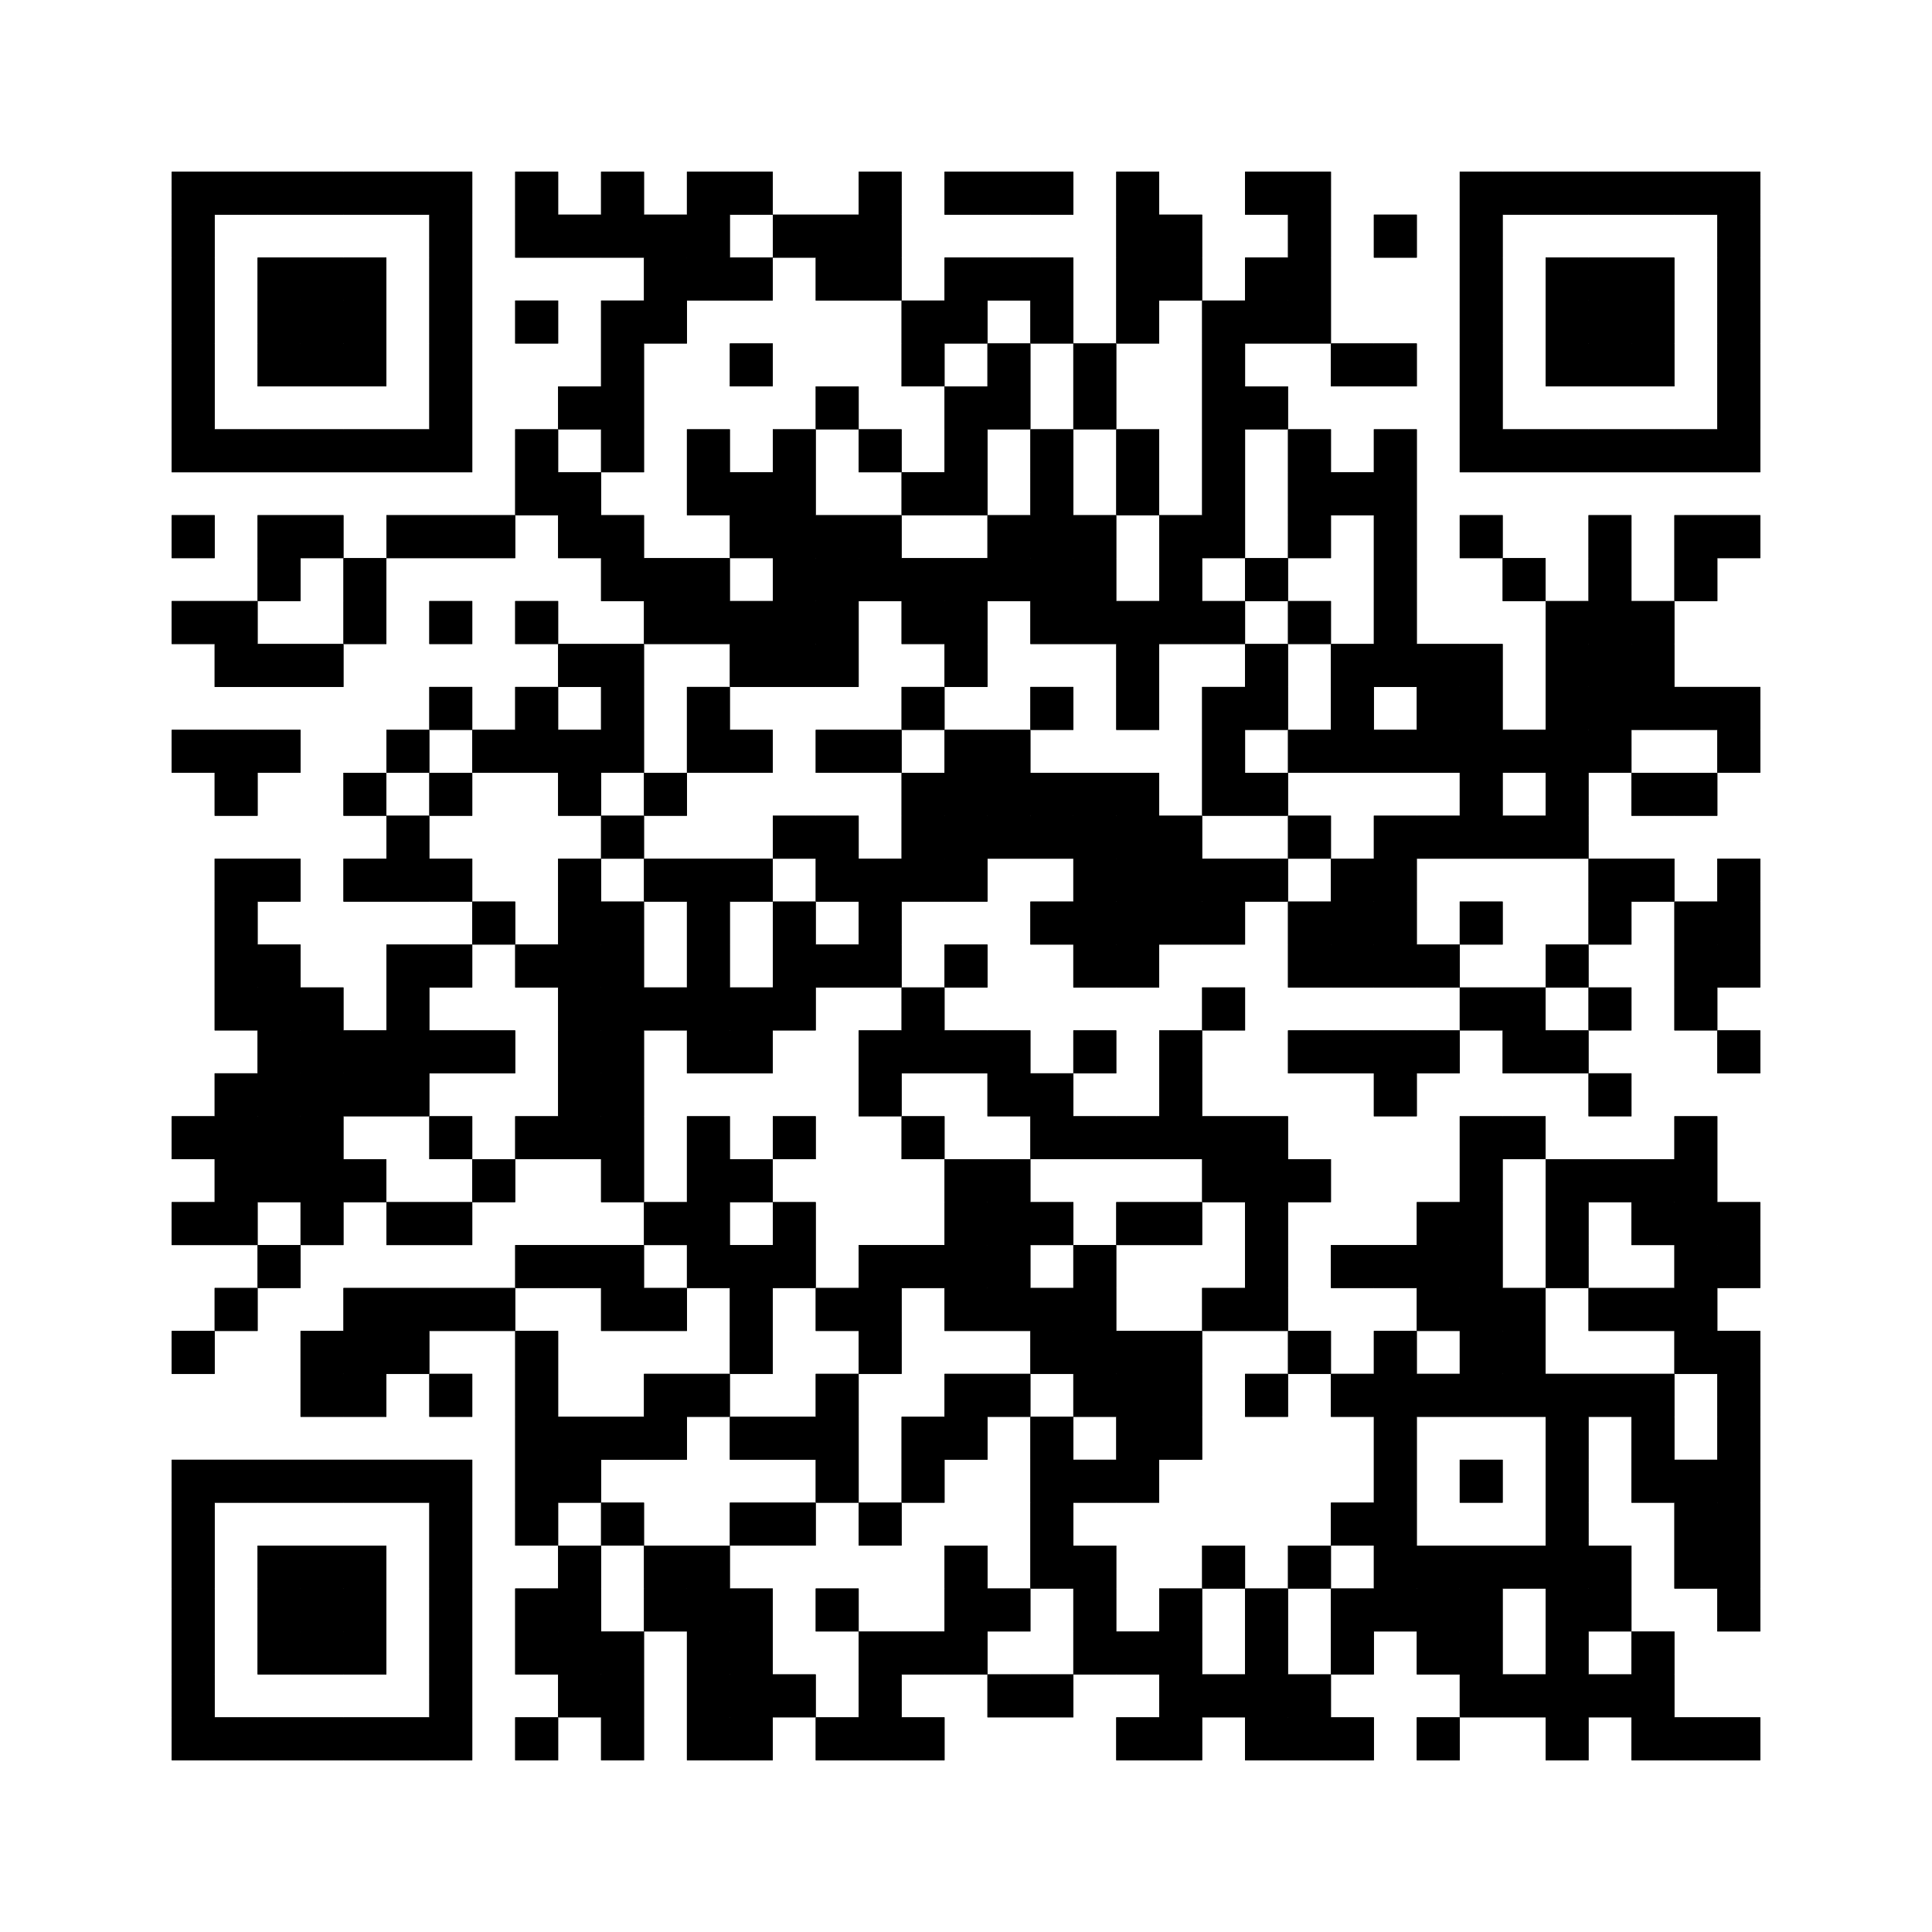 <?xml version="1.0"?>
<!-- Generated by SVGo -->
<svg width="100%" height="100%"
     viewBox="0 0 450 450"
     xmlns="http://www.w3.org/2000/svg"
     xmlns:xlink="http://www.w3.org/1999/xlink">
<rect x="0" y="0" width="450" height="450" fill="white" />
<rect x="40" y="40" width="70" height="10" fill="#000" />
<rect x="120" y="40" width="10" height="10" fill="#000" />
<rect x="140" y="40" width="10" height="10" fill="#000" />
<rect x="160" y="40" width="20" height="10" fill="#000" />
<rect x="200" y="40" width="10" height="10" fill="#000" />
<rect x="220" y="40" width="30" height="10" fill="#000" />
<rect x="260" y="40" width="10" height="10" fill="#000" />
<rect x="290" y="40" width="20" height="10" fill="#000" />
<rect x="340" y="40" width="70" height="10" fill="#000" />
<rect x="40" y="50" width="10" height="10" fill="#000" />
<rect x="100" y="50" width="10" height="10" fill="#000" />
<rect x="120" y="50" width="50" height="10" fill="#000" />
<rect x="180" y="50" width="30" height="10" fill="#000" />
<rect x="260" y="50" width="20" height="10" fill="#000" />
<rect x="300" y="50" width="10" height="10" fill="#000" />
<rect x="320" y="50" width="10" height="10" fill="#000" />
<rect x="340" y="50" width="10" height="10" fill="#000" />
<rect x="400" y="50" width="10" height="10" fill="#000" />
<rect x="40" y="60" width="10" height="10" fill="#000" />
<rect x="60" y="60" width="30" height="10" fill="#000" />
<rect x="100" y="60" width="10" height="10" fill="#000" />
<rect x="150" y="60" width="30" height="10" fill="#000" />
<rect x="190" y="60" width="20" height="10" fill="#000" />
<rect x="220" y="60" width="30" height="10" fill="#000" />
<rect x="260" y="60" width="20" height="10" fill="#000" />
<rect x="290" y="60" width="20" height="10" fill="#000" />
<rect x="340" y="60" width="10" height="10" fill="#000" />
<rect x="360" y="60" width="30" height="10" fill="#000" />
<rect x="400" y="60" width="10" height="10" fill="#000" />
<rect x="40" y="70" width="10" height="10" fill="#000" />
<rect x="60" y="70" width="30" height="10" fill="#000" />
<rect x="100" y="70" width="10" height="10" fill="#000" />
<rect x="120" y="70" width="10" height="10" fill="#000" />
<rect x="140" y="70" width="20" height="10" fill="#000" />
<rect x="210" y="70" width="20" height="10" fill="#000" />
<rect x="240" y="70" width="10" height="10" fill="#000" />
<rect x="260" y="70" width="10" height="10" fill="#000" />
<rect x="280" y="70" width="30" height="10" fill="#000" />
<rect x="340" y="70" width="10" height="10" fill="#000" />
<rect x="360" y="70" width="30" height="10" fill="#000" />
<rect x="400" y="70" width="10" height="10" fill="#000" />
<rect x="40" y="80" width="10" height="10" fill="#000" />
<rect x="60" y="80" width="30" height="10" fill="#000" />
<rect x="100" y="80" width="10" height="10" fill="#000" />
<rect x="140" y="80" width="10" height="10" fill="#000" />
<rect x="170" y="80" width="10" height="10" fill="#000" />
<rect x="210" y="80" width="10" height="10" fill="#000" />
<rect x="230" y="80" width="10" height="10" fill="#000" />
<rect x="250" y="80" width="10" height="10" fill="#000" />
<rect x="280" y="80" width="10" height="10" fill="#000" />
<rect x="310" y="80" width="20" height="10" fill="#000" />
<rect x="340" y="80" width="10" height="10" fill="#000" />
<rect x="360" y="80" width="30" height="10" fill="#000" />
<rect x="400" y="80" width="10" height="10" fill="#000" />
<rect x="40" y="90" width="10" height="10" fill="#000" />
<rect x="100" y="90" width="10" height="10" fill="#000" />
<rect x="130" y="90" width="20" height="10" fill="#000" />
<rect x="190" y="90" width="10" height="10" fill="#000" />
<rect x="220" y="90" width="20" height="10" fill="#000" />
<rect x="250" y="90" width="10" height="10" fill="#000" />
<rect x="280" y="90" width="20" height="10" fill="#000" />
<rect x="340" y="90" width="10" height="10" fill="#000" />
<rect x="400" y="90" width="10" height="10" fill="#000" />
<rect x="40" y="100" width="70" height="10" fill="#000" />
<rect x="120" y="100" width="10" height="10" fill="#000" />
<rect x="140" y="100" width="10" height="10" fill="#000" />
<rect x="160" y="100" width="10" height="10" fill="#000" />
<rect x="180" y="100" width="10" height="10" fill="#000" />
<rect x="200" y="100" width="10" height="10" fill="#000" />
<rect x="220" y="100" width="10" height="10" fill="#000" />
<rect x="240" y="100" width="10" height="10" fill="#000" />
<rect x="260" y="100" width="10" height="10" fill="#000" />
<rect x="280" y="100" width="10" height="10" fill="#000" />
<rect x="300" y="100" width="10" height="10" fill="#000" />
<rect x="320" y="100" width="10" height="10" fill="#000" />
<rect x="340" y="100" width="70" height="10" fill="#000" />
<rect x="120" y="110" width="20" height="10" fill="#000" />
<rect x="160" y="110" width="30" height="10" fill="#000" />
<rect x="210" y="110" width="20" height="10" fill="#000" />
<rect x="240" y="110" width="10" height="10" fill="#000" />
<rect x="260" y="110" width="10" height="10" fill="#000" />
<rect x="280" y="110" width="10" height="10" fill="#000" />
<rect x="300" y="110" width="30" height="10" fill="#000" />
<rect x="40" y="120" width="10" height="10" fill="#000" />
<rect x="60" y="120" width="20" height="10" fill="#000" />
<rect x="90" y="120" width="30" height="10" fill="#000" />
<rect x="130" y="120" width="20" height="10" fill="#000" />
<rect x="170" y="120" width="40" height="10" fill="#000" />
<rect x="230" y="120" width="30" height="10" fill="#000" />
<rect x="270" y="120" width="20" height="10" fill="#000" />
<rect x="300" y="120" width="10" height="10" fill="#000" />
<rect x="320" y="120" width="10" height="10" fill="#000" />
<rect x="340" y="120" width="10" height="10" fill="#000" />
<rect x="370" y="120" width="10" height="10" fill="#000" />
<rect x="390" y="120" width="20" height="10" fill="#000" />
<rect x="60" y="130" width="10" height="10" fill="#000" />
<rect x="80" y="130" width="10" height="10" fill="#000" />
<rect x="140" y="130" width="30" height="10" fill="#000" />
<rect x="180" y="130" width="80" height="10" fill="#000" />
<rect x="270" y="130" width="10" height="10" fill="#000" />
<rect x="290" y="130" width="10" height="10" fill="#000" />
<rect x="320" y="130" width="10" height="10" fill="#000" />
<rect x="350" y="130" width="10" height="10" fill="#000" />
<rect x="370" y="130" width="10" height="10" fill="#000" />
<rect x="390" y="130" width="10" height="10" fill="#000" />
<rect x="40" y="140" width="20" height="10" fill="#000" />
<rect x="80" y="140" width="10" height="10" fill="#000" />
<rect x="100" y="140" width="10" height="10" fill="#000" />
<rect x="120" y="140" width="10" height="10" fill="#000" />
<rect x="150" y="140" width="50" height="10" fill="#000" />
<rect x="210" y="140" width="20" height="10" fill="#000" />
<rect x="240" y="140" width="50" height="10" fill="#000" />
<rect x="300" y="140" width="10" height="10" fill="#000" />
<rect x="320" y="140" width="10" height="10" fill="#000" />
<rect x="360" y="140" width="30" height="10" fill="#000" />
<rect x="50" y="150" width="30" height="10" fill="#000" />
<rect x="130" y="150" width="20" height="10" fill="#000" />
<rect x="170" y="150" width="30" height="10" fill="#000" />
<rect x="220" y="150" width="10" height="10" fill="#000" />
<rect x="260" y="150" width="10" height="10" fill="#000" />
<rect x="290" y="150" width="10" height="10" fill="#000" />
<rect x="310" y="150" width="40" height="10" fill="#000" />
<rect x="360" y="150" width="30" height="10" fill="#000" />
<rect x="100" y="160" width="10" height="10" fill="#000" />
<rect x="120" y="160" width="10" height="10" fill="#000" />
<rect x="140" y="160" width="10" height="10" fill="#000" />
<rect x="160" y="160" width="10" height="10" fill="#000" />
<rect x="210" y="160" width="10" height="10" fill="#000" />
<rect x="240" y="160" width="10" height="10" fill="#000" />
<rect x="260" y="160" width="10" height="10" fill="#000" />
<rect x="280" y="160" width="20" height="10" fill="#000" />
<rect x="310" y="160" width="10" height="10" fill="#000" />
<rect x="330" y="160" width="20" height="10" fill="#000" />
<rect x="360" y="160" width="50" height="10" fill="#000" />
<rect x="40" y="170" width="30" height="10" fill="#000" />
<rect x="90" y="170" width="10" height="10" fill="#000" />
<rect x="110" y="170" width="40" height="10" fill="#000" />
<rect x="160" y="170" width="20" height="10" fill="#000" />
<rect x="190" y="170" width="20" height="10" fill="#000" />
<rect x="220" y="170" width="20" height="10" fill="#000" />
<rect x="280" y="170" width="10" height="10" fill="#000" />
<rect x="300" y="170" width="80" height="10" fill="#000" />
<rect x="400" y="170" width="10" height="10" fill="#000" />
<rect x="50" y="180" width="10" height="10" fill="#000" />
<rect x="80" y="180" width="10" height="10" fill="#000" />
<rect x="100" y="180" width="10" height="10" fill="#000" />
<rect x="130" y="180" width="10" height="10" fill="#000" />
<rect x="150" y="180" width="10" height="10" fill="#000" />
<rect x="210" y="180" width="60" height="10" fill="#000" />
<rect x="280" y="180" width="20" height="10" fill="#000" />
<rect x="340" y="180" width="10" height="10" fill="#000" />
<rect x="360" y="180" width="10" height="10" fill="#000" />
<rect x="380" y="180" width="20" height="10" fill="#000" />
<rect x="90" y="190" width="10" height="10" fill="#000" />
<rect x="140" y="190" width="10" height="10" fill="#000" />
<rect x="180" y="190" width="20" height="10" fill="#000" />
<rect x="210" y="190" width="70" height="10" fill="#000" />
<rect x="300" y="190" width="10" height="10" fill="#000" />
<rect x="320" y="190" width="50" height="10" fill="#000" />
<rect x="50" y="200" width="20" height="10" fill="#000" />
<rect x="80" y="200" width="30" height="10" fill="#000" />
<rect x="130" y="200" width="10" height="10" fill="#000" />
<rect x="150" y="200" width="30" height="10" fill="#000" />
<rect x="190" y="200" width="40" height="10" fill="#000" />
<rect x="250" y="200" width="50" height="10" fill="#000" />
<rect x="310" y="200" width="20" height="10" fill="#000" />
<rect x="370" y="200" width="20" height="10" fill="#000" />
<rect x="400" y="200" width="10" height="10" fill="#000" />
<rect x="50" y="210" width="10" height="10" fill="#000" />
<rect x="110" y="210" width="10" height="10" fill="#000" />
<rect x="130" y="210" width="20" height="10" fill="#000" />
<rect x="160" y="210" width="10" height="10" fill="#000" />
<rect x="180" y="210" width="10" height="10" fill="#000" />
<rect x="200" y="210" width="10" height="10" fill="#000" />
<rect x="240" y="210" width="50" height="10" fill="#000" />
<rect x="300" y="210" width="30" height="10" fill="#000" />
<rect x="340" y="210" width="10" height="10" fill="#000" />
<rect x="370" y="210" width="10" height="10" fill="#000" />
<rect x="390" y="210" width="20" height="10" fill="#000" />
<rect x="50" y="220" width="20" height="10" fill="#000" />
<rect x="90" y="220" width="20" height="10" fill="#000" />
<rect x="120" y="220" width="30" height="10" fill="#000" />
<rect x="160" y="220" width="10" height="10" fill="#000" />
<rect x="180" y="220" width="30" height="10" fill="#000" />
<rect x="220" y="220" width="10" height="10" fill="#000" />
<rect x="250" y="220" width="20" height="10" fill="#000" />
<rect x="300" y="220" width="40" height="10" fill="#000" />
<rect x="360" y="220" width="10" height="10" fill="#000" />
<rect x="390" y="220" width="20" height="10" fill="#000" />
<rect x="50" y="230" width="30" height="10" fill="#000" />
<rect x="90" y="230" width="10" height="10" fill="#000" />
<rect x="130" y="230" width="60" height="10" fill="#000" />
<rect x="210" y="230" width="10" height="10" fill="#000" />
<rect x="280" y="230" width="10" height="10" fill="#000" />
<rect x="340" y="230" width="20" height="10" fill="#000" />
<rect x="370" y="230" width="10" height="10" fill="#000" />
<rect x="390" y="230" width="10" height="10" fill="#000" />
<rect x="60" y="240" width="60" height="10" fill="#000" />
<rect x="130" y="240" width="20" height="10" fill="#000" />
<rect x="160" y="240" width="20" height="10" fill="#000" />
<rect x="200" y="240" width="40" height="10" fill="#000" />
<rect x="250" y="240" width="10" height="10" fill="#000" />
<rect x="270" y="240" width="10" height="10" fill="#000" />
<rect x="300" y="240" width="40" height="10" fill="#000" />
<rect x="350" y="240" width="20" height="10" fill="#000" />
<rect x="400" y="240" width="10" height="10" fill="#000" />
<rect x="50" y="250" width="50" height="10" fill="#000" />
<rect x="130" y="250" width="20" height="10" fill="#000" />
<rect x="200" y="250" width="10" height="10" fill="#000" />
<rect x="230" y="250" width="20" height="10" fill="#000" />
<rect x="270" y="250" width="10" height="10" fill="#000" />
<rect x="320" y="250" width="10" height="10" fill="#000" />
<rect x="370" y="250" width="10" height="10" fill="#000" />
<rect x="40" y="260" width="40" height="10" fill="#000" />
<rect x="100" y="260" width="10" height="10" fill="#000" />
<rect x="120" y="260" width="30" height="10" fill="#000" />
<rect x="160" y="260" width="10" height="10" fill="#000" />
<rect x="180" y="260" width="10" height="10" fill="#000" />
<rect x="210" y="260" width="10" height="10" fill="#000" />
<rect x="240" y="260" width="60" height="10" fill="#000" />
<rect x="340" y="260" width="20" height="10" fill="#000" />
<rect x="390" y="260" width="10" height="10" fill="#000" />
<rect x="50" y="270" width="40" height="10" fill="#000" />
<rect x="110" y="270" width="10" height="10" fill="#000" />
<rect x="140" y="270" width="10" height="10" fill="#000" />
<rect x="160" y="270" width="20" height="10" fill="#000" />
<rect x="220" y="270" width="20" height="10" fill="#000" />
<rect x="280" y="270" width="30" height="10" fill="#000" />
<rect x="340" y="270" width="10" height="10" fill="#000" />
<rect x="360" y="270" width="40" height="10" fill="#000" />
<rect x="40" y="280" width="20" height="10" fill="#000" />
<rect x="70" y="280" width="10" height="10" fill="#000" />
<rect x="90" y="280" width="20" height="10" fill="#000" />
<rect x="150" y="280" width="20" height="10" fill="#000" />
<rect x="180" y="280" width="10" height="10" fill="#000" />
<rect x="220" y="280" width="30" height="10" fill="#000" />
<rect x="260" y="280" width="20" height="10" fill="#000" />
<rect x="290" y="280" width="10" height="10" fill="#000" />
<rect x="330" y="280" width="20" height="10" fill="#000" />
<rect x="360" y="280" width="10" height="10" fill="#000" />
<rect x="380" y="280" width="30" height="10" fill="#000" />
<rect x="60" y="290" width="10" height="10" fill="#000" />
<rect x="120" y="290" width="30" height="10" fill="#000" />
<rect x="160" y="290" width="30" height="10" fill="#000" />
<rect x="200" y="290" width="40" height="10" fill="#000" />
<rect x="250" y="290" width="10" height="10" fill="#000" />
<rect x="290" y="290" width="10" height="10" fill="#000" />
<rect x="310" y="290" width="40" height="10" fill="#000" />
<rect x="360" y="290" width="10" height="10" fill="#000" />
<rect x="390" y="290" width="20" height="10" fill="#000" />
<rect x="50" y="300" width="10" height="10" fill="#000" />
<rect x="80" y="300" width="40" height="10" fill="#000" />
<rect x="140" y="300" width="20" height="10" fill="#000" />
<rect x="170" y="300" width="10" height="10" fill="#000" />
<rect x="190" y="300" width="20" height="10" fill="#000" />
<rect x="220" y="300" width="40" height="10" fill="#000" />
<rect x="280" y="300" width="20" height="10" fill="#000" />
<rect x="330" y="300" width="30" height="10" fill="#000" />
<rect x="370" y="300" width="30" height="10" fill="#000" />
<rect x="40" y="310" width="10" height="10" fill="#000" />
<rect x="70" y="310" width="30" height="10" fill="#000" />
<rect x="120" y="310" width="10" height="10" fill="#000" />
<rect x="170" y="310" width="10" height="10" fill="#000" />
<rect x="200" y="310" width="10" height="10" fill="#000" />
<rect x="240" y="310" width="40" height="10" fill="#000" />
<rect x="300" y="310" width="10" height="10" fill="#000" />
<rect x="320" y="310" width="10" height="10" fill="#000" />
<rect x="340" y="310" width="20" height="10" fill="#000" />
<rect x="390" y="310" width="20" height="10" fill="#000" />
<rect x="70" y="320" width="20" height="10" fill="#000" />
<rect x="100" y="320" width="10" height="10" fill="#000" />
<rect x="120" y="320" width="10" height="10" fill="#000" />
<rect x="150" y="320" width="20" height="10" fill="#000" />
<rect x="190" y="320" width="10" height="10" fill="#000" />
<rect x="220" y="320" width="20" height="10" fill="#000" />
<rect x="250" y="320" width="30" height="10" fill="#000" />
<rect x="290" y="320" width="10" height="10" fill="#000" />
<rect x="310" y="320" width="80" height="10" fill="#000" />
<rect x="400" y="320" width="10" height="10" fill="#000" />
<rect x="120" y="330" width="40" height="10" fill="#000" />
<rect x="170" y="330" width="30" height="10" fill="#000" />
<rect x="210" y="330" width="20" height="10" fill="#000" />
<rect x="240" y="330" width="10" height="10" fill="#000" />
<rect x="260" y="330" width="20" height="10" fill="#000" />
<rect x="320" y="330" width="10" height="10" fill="#000" />
<rect x="360" y="330" width="10" height="10" fill="#000" />
<rect x="380" y="330" width="10" height="10" fill="#000" />
<rect x="400" y="330" width="10" height="10" fill="#000" />
<rect x="40" y="340" width="70" height="10" fill="#000" />
<rect x="120" y="340" width="20" height="10" fill="#000" />
<rect x="190" y="340" width="10" height="10" fill="#000" />
<rect x="210" y="340" width="10" height="10" fill="#000" />
<rect x="240" y="340" width="30" height="10" fill="#000" />
<rect x="320" y="340" width="10" height="10" fill="#000" />
<rect x="340" y="340" width="10" height="10" fill="#000" />
<rect x="360" y="340" width="10" height="10" fill="#000" />
<rect x="380" y="340" width="30" height="10" fill="#000" />
<rect x="40" y="350" width="10" height="10" fill="#000" />
<rect x="100" y="350" width="10" height="10" fill="#000" />
<rect x="120" y="350" width="10" height="10" fill="#000" />
<rect x="140" y="350" width="10" height="10" fill="#000" />
<rect x="170" y="350" width="20" height="10" fill="#000" />
<rect x="200" y="350" width="10" height="10" fill="#000" />
<rect x="240" y="350" width="10" height="10" fill="#000" />
<rect x="310" y="350" width="20" height="10" fill="#000" />
<rect x="360" y="350" width="10" height="10" fill="#000" />
<rect x="390" y="350" width="20" height="10" fill="#000" />
<rect x="40" y="360" width="10" height="10" fill="#000" />
<rect x="60" y="360" width="30" height="10" fill="#000" />
<rect x="100" y="360" width="10" height="10" fill="#000" />
<rect x="130" y="360" width="10" height="10" fill="#000" />
<rect x="150" y="360" width="20" height="10" fill="#000" />
<rect x="220" y="360" width="10" height="10" fill="#000" />
<rect x="240" y="360" width="20" height="10" fill="#000" />
<rect x="280" y="360" width="10" height="10" fill="#000" />
<rect x="300" y="360" width="10" height="10" fill="#000" />
<rect x="320" y="360" width="60" height="10" fill="#000" />
<rect x="390" y="360" width="20" height="10" fill="#000" />
<rect x="40" y="370" width="10" height="10" fill="#000" />
<rect x="60" y="370" width="30" height="10" fill="#000" />
<rect x="100" y="370" width="10" height="10" fill="#000" />
<rect x="120" y="370" width="20" height="10" fill="#000" />
<rect x="150" y="370" width="30" height="10" fill="#000" />
<rect x="190" y="370" width="10" height="10" fill="#000" />
<rect x="220" y="370" width="20" height="10" fill="#000" />
<rect x="250" y="370" width="10" height="10" fill="#000" />
<rect x="270" y="370" width="10" height="10" fill="#000" />
<rect x="290" y="370" width="10" height="10" fill="#000" />
<rect x="310" y="370" width="40" height="10" fill="#000" />
<rect x="360" y="370" width="20" height="10" fill="#000" />
<rect x="400" y="370" width="10" height="10" fill="#000" />
<rect x="40" y="380" width="10" height="10" fill="#000" />
<rect x="60" y="380" width="30" height="10" fill="#000" />
<rect x="100" y="380" width="10" height="10" fill="#000" />
<rect x="120" y="380" width="30" height="10" fill="#000" />
<rect x="160" y="380" width="20" height="10" fill="#000" />
<rect x="200" y="380" width="30" height="10" fill="#000" />
<rect x="250" y="380" width="30" height="10" fill="#000" />
<rect x="290" y="380" width="10" height="10" fill="#000" />
<rect x="310" y="380" width="10" height="10" fill="#000" />
<rect x="330" y="380" width="20" height="10" fill="#000" />
<rect x="360" y="380" width="10" height="10" fill="#000" />
<rect x="380" y="380" width="10" height="10" fill="#000" />
<rect x="40" y="390" width="10" height="10" fill="#000" />
<rect x="100" y="390" width="10" height="10" fill="#000" />
<rect x="130" y="390" width="20" height="10" fill="#000" />
<rect x="160" y="390" width="30" height="10" fill="#000" />
<rect x="200" y="390" width="10" height="10" fill="#000" />
<rect x="230" y="390" width="20" height="10" fill="#000" />
<rect x="270" y="390" width="40" height="10" fill="#000" />
<rect x="340" y="390" width="50" height="10" fill="#000" />
<rect x="40" y="400" width="70" height="10" fill="#000" />
<rect x="120" y="400" width="10" height="10" fill="#000" />
<rect x="140" y="400" width="10" height="10" fill="#000" />
<rect x="160" y="400" width="20" height="10" fill="#000" />
<rect x="190" y="400" width="30" height="10" fill="#000" />
<rect x="260" y="400" width="20" height="10" fill="#000" />
<rect x="290" y="400" width="30" height="10" fill="#000" />
<rect x="330" y="400" width="10" height="10" fill="#000" />
<rect x="360" y="400" width="10" height="10" fill="#000" />
<rect x="380" y="400" width="30" height="10" fill="#000" />
<rect x="40" y="40" width="10" height="70" fill="#000" />
<rect x="40" y="120" width="10" height="10" fill="#000" />
<rect x="40" y="140" width="10" height="10" fill="#000" />
<rect x="40" y="170" width="10" height="10" fill="#000" />
<rect x="40" y="260" width="10" height="10" fill="#000" />
<rect x="40" y="280" width="10" height="10" fill="#000" />
<rect x="40" y="310" width="10" height="10" fill="#000" />
<rect x="40" y="340" width="10" height="70" fill="#000" />
<rect x="50" y="40" width="10" height="10" fill="#000" />
<rect x="50" y="100" width="10" height="10" fill="#000" />
<rect x="50" y="140" width="10" height="20" fill="#000" />
<rect x="50" y="170" width="10" height="20" fill="#000" />
<rect x="50" y="200" width="10" height="40" fill="#000" />
<rect x="50" y="250" width="10" height="40" fill="#000" />
<rect x="50" y="300" width="10" height="10" fill="#000" />
<rect x="50" y="340" width="10" height="10" fill="#000" />
<rect x="50" y="400" width="10" height="10" fill="#000" />
<rect x="60" y="40" width="10" height="10" fill="#000" />
<rect x="60" y="60" width="10" height="30" fill="#000" />
<rect x="60" y="100" width="10" height="10" fill="#000" />
<rect x="60" y="120" width="10" height="20" fill="#000" />
<rect x="60" y="150" width="10" height="10" fill="#000" />
<rect x="60" y="170" width="10" height="10" fill="#000" />
<rect x="60" y="200" width="10" height="10" fill="#000" />
<rect x="60" y="220" width="10" height="60" fill="#000" />
<rect x="60" y="290" width="10" height="10" fill="#000" />
<rect x="60" y="340" width="10" height="10" fill="#000" />
<rect x="60" y="360" width="10" height="30" fill="#000" />
<rect x="60" y="400" width="10" height="10" fill="#000" />
<rect x="70" y="40" width="10" height="10" fill="#000" />
<rect x="70" y="60" width="10" height="30" fill="#000" />
<rect x="70" y="100" width="10" height="10" fill="#000" />
<rect x="70" y="120" width="10" height="10" fill="#000" />
<rect x="70" y="150" width="10" height="10" fill="#000" />
<rect x="70" y="230" width="10" height="60" fill="#000" />
<rect x="70" y="310" width="10" height="20" fill="#000" />
<rect x="70" y="340" width="10" height="10" fill="#000" />
<rect x="70" y="360" width="10" height="30" fill="#000" />
<rect x="70" y="400" width="10" height="10" fill="#000" />
<rect x="80" y="40" width="10" height="10" fill="#000" />
<rect x="80" y="60" width="10" height="30" fill="#000" />
<rect x="80" y="100" width="10" height="10" fill="#000" />
<rect x="80" y="130" width="10" height="20" fill="#000" />
<rect x="80" y="180" width="10" height="10" fill="#000" />
<rect x="80" y="200" width="10" height="10" fill="#000" />
<rect x="80" y="240" width="10" height="20" fill="#000" />
<rect x="80" y="270" width="10" height="10" fill="#000" />
<rect x="80" y="300" width="10" height="30" fill="#000" />
<rect x="80" y="340" width="10" height="10" fill="#000" />
<rect x="80" y="360" width="10" height="30" fill="#000" />
<rect x="80" y="400" width="10" height="10" fill="#000" />
<rect x="90" y="40" width="10" height="10" fill="#000" />
<rect x="90" y="100" width="10" height="10" fill="#000" />
<rect x="90" y="120" width="10" height="10" fill="#000" />
<rect x="90" y="170" width="10" height="10" fill="#000" />
<rect x="90" y="190" width="10" height="20" fill="#000" />
<rect x="90" y="220" width="10" height="40" fill="#000" />
<rect x="90" y="280" width="10" height="10" fill="#000" />
<rect x="90" y="300" width="10" height="20" fill="#000" />
<rect x="90" y="340" width="10" height="10" fill="#000" />
<rect x="90" y="400" width="10" height="10" fill="#000" />
<rect x="100" y="40" width="10" height="70" fill="#000" />
<rect x="100" y="120" width="10" height="10" fill="#000" />
<rect x="100" y="140" width="10" height="10" fill="#000" />
<rect x="100" y="160" width="10" height="10" fill="#000" />
<rect x="100" y="180" width="10" height="10" fill="#000" />
<rect x="100" y="200" width="10" height="10" fill="#000" />
<rect x="100" y="220" width="10" height="10" fill="#000" />
<rect x="100" y="240" width="10" height="10" fill="#000" />
<rect x="100" y="260" width="10" height="10" fill="#000" />
<rect x="100" y="280" width="10" height="10" fill="#000" />
<rect x="100" y="300" width="10" height="10" fill="#000" />
<rect x="100" y="320" width="10" height="10" fill="#000" />
<rect x="100" y="340" width="10" height="70" fill="#000" />
<rect x="110" y="120" width="10" height="10" fill="#000" />
<rect x="110" y="170" width="10" height="10" fill="#000" />
<rect x="110" y="210" width="10" height="10" fill="#000" />
<rect x="110" y="240" width="10" height="10" fill="#000" />
<rect x="110" y="270" width="10" height="10" fill="#000" />
<rect x="110" y="300" width="10" height="10" fill="#000" />
<rect x="120" y="40" width="10" height="20" fill="#000" />
<rect x="120" y="70" width="10" height="10" fill="#000" />
<rect x="120" y="100" width="10" height="20" fill="#000" />
<rect x="120" y="140" width="10" height="10" fill="#000" />
<rect x="120" y="160" width="10" height="20" fill="#000" />
<rect x="120" y="220" width="10" height="10" fill="#000" />
<rect x="120" y="260" width="10" height="10" fill="#000" />
<rect x="120" y="290" width="10" height="10" fill="#000" />
<rect x="120" y="310" width="10" height="50" fill="#000" />
<rect x="120" y="370" width="10" height="20" fill="#000" />
<rect x="120" y="400" width="10" height="10" fill="#000" />
<rect x="130" y="50" width="10" height="10" fill="#000" />
<rect x="130" y="90" width="10" height="10" fill="#000" />
<rect x="130" y="110" width="10" height="20" fill="#000" />
<rect x="130" y="150" width="10" height="10" fill="#000" />
<rect x="130" y="170" width="10" height="20" fill="#000" />
<rect x="130" y="200" width="10" height="70" fill="#000" />
<rect x="130" y="290" width="10" height="10" fill="#000" />
<rect x="130" y="330" width="10" height="20" fill="#000" />
<rect x="130" y="360" width="10" height="40" fill="#000" />
<rect x="140" y="40" width="10" height="20" fill="#000" />
<rect x="140" y="70" width="10" height="40" fill="#000" />
<rect x="140" y="120" width="10" height="20" fill="#000" />
<rect x="140" y="150" width="10" height="30" fill="#000" />
<rect x="140" y="190" width="10" height="10" fill="#000" />
<rect x="140" y="210" width="10" height="70" fill="#000" />
<rect x="140" y="290" width="10" height="20" fill="#000" />
<rect x="140" y="330" width="10" height="10" fill="#000" />
<rect x="140" y="350" width="10" height="10" fill="#000" />
<rect x="140" y="380" width="10" height="30" fill="#000" />
<rect x="150" y="50" width="10" height="30" fill="#000" />
<rect x="150" y="130" width="10" height="20" fill="#000" />
<rect x="150" y="180" width="10" height="10" fill="#000" />
<rect x="150" y="200" width="10" height="10" fill="#000" />
<rect x="150" y="230" width="10" height="10" fill="#000" />
<rect x="150" y="280" width="10" height="10" fill="#000" />
<rect x="150" y="300" width="10" height="10" fill="#000" />
<rect x="150" y="320" width="10" height="20" fill="#000" />
<rect x="150" y="360" width="10" height="20" fill="#000" />
<rect x="160" y="40" width="10" height="30" fill="#000" />
<rect x="160" y="100" width="10" height="20" fill="#000" />
<rect x="160" y="130" width="10" height="20" fill="#000" />
<rect x="160" y="160" width="10" height="20" fill="#000" />
<rect x="160" y="200" width="10" height="50" fill="#000" />
<rect x="160" y="260" width="10" height="40" fill="#000" />
<rect x="160" y="320" width="10" height="10" fill="#000" />
<rect x="160" y="360" width="10" height="50" fill="#000" />
<rect x="170" y="40" width="10" height="10" fill="#000" />
<rect x="170" y="60" width="10" height="10" fill="#000" />
<rect x="170" y="80" width="10" height="10" fill="#000" />
<rect x="170" y="110" width="10" height="20" fill="#000" />
<rect x="170" y="140" width="10" height="20" fill="#000" />
<rect x="170" y="170" width="10" height="10" fill="#000" />
<rect x="170" y="200" width="10" height="10" fill="#000" />
<rect x="170" y="230" width="10" height="20" fill="#000" />
<rect x="170" y="270" width="10" height="10" fill="#000" />
<rect x="170" y="290" width="10" height="30" fill="#000" />
<rect x="170" y="330" width="10" height="10" fill="#000" />
<rect x="170" y="350" width="10" height="10" fill="#000" />
<rect x="170" y="370" width="10" height="40" fill="#000" />
<rect x="180" y="50" width="10" height="10" fill="#000" />
<rect x="180" y="100" width="10" height="60" fill="#000" />
<rect x="180" y="190" width="10" height="10" fill="#000" />
<rect x="180" y="210" width="10" height="30" fill="#000" />
<rect x="180" y="260" width="10" height="10" fill="#000" />
<rect x="180" y="280" width="10" height="20" fill="#000" />
<rect x="180" y="330" width="10" height="10" fill="#000" />
<rect x="180" y="350" width="10" height="10" fill="#000" />
<rect x="180" y="390" width="10" height="10" fill="#000" />
<rect x="190" y="50" width="10" height="20" fill="#000" />
<rect x="190" y="90" width="10" height="10" fill="#000" />
<rect x="190" y="120" width="10" height="40" fill="#000" />
<rect x="190" y="170" width="10" height="10" fill="#000" />
<rect x="190" y="190" width="10" height="20" fill="#000" />
<rect x="190" y="220" width="10" height="10" fill="#000" />
<rect x="190" y="300" width="10" height="10" fill="#000" />
<rect x="190" y="320" width="10" height="30" fill="#000" />
<rect x="190" y="370" width="10" height="10" fill="#000" />
<rect x="190" y="400" width="10" height="10" fill="#000" />
<rect x="200" y="40" width="10" height="30" fill="#000" />
<rect x="200" y="100" width="10" height="10" fill="#000" />
<rect x="200" y="120" width="10" height="20" fill="#000" />
<rect x="200" y="170" width="10" height="10" fill="#000" />
<rect x="200" y="200" width="10" height="30" fill="#000" />
<rect x="200" y="240" width="10" height="20" fill="#000" />
<rect x="200" y="290" width="10" height="30" fill="#000" />
<rect x="200" y="350" width="10" height="10" fill="#000" />
<rect x="200" y="380" width="10" height="30" fill="#000" />
<rect x="210" y="70" width="10" height="20" fill="#000" />
<rect x="210" y="110" width="10" height="10" fill="#000" />
<rect x="210" y="130" width="10" height="20" fill="#000" />
<rect x="210" y="160" width="10" height="10" fill="#000" />
<rect x="210" y="180" width="10" height="30" fill="#000" />
<rect x="210" y="230" width="10" height="20" fill="#000" />
<rect x="210" y="260" width="10" height="10" fill="#000" />
<rect x="210" y="290" width="10" height="10" fill="#000" />
<rect x="210" y="330" width="10" height="20" fill="#000" />
<rect x="210" y="380" width="10" height="10" fill="#000" />
<rect x="210" y="400" width="10" height="10" fill="#000" />
<rect x="220" y="40" width="10" height="10" fill="#000" />
<rect x="220" y="60" width="10" height="20" fill="#000" />
<rect x="220" y="90" width="10" height="30" fill="#000" />
<rect x="220" y="130" width="10" height="30" fill="#000" />
<rect x="220" y="170" width="10" height="40" fill="#000" />
<rect x="220" y="220" width="10" height="10" fill="#000" />
<rect x="220" y="240" width="10" height="10" fill="#000" />
<rect x="220" y="270" width="10" height="40" fill="#000" />
<rect x="220" y="320" width="10" height="20" fill="#000" />
<rect x="220" y="360" width="10" height="30" fill="#000" />
<rect x="230" y="40" width="10" height="10" fill="#000" />
<rect x="230" y="60" width="10" height="10" fill="#000" />
<rect x="230" y="80" width="10" height="20" fill="#000" />
<rect x="230" y="120" width="10" height="20" fill="#000" />
<rect x="230" y="170" width="10" height="30" fill="#000" />
<rect x="230" y="240" width="10" height="20" fill="#000" />
<rect x="230" y="270" width="10" height="40" fill="#000" />
<rect x="230" y="320" width="10" height="10" fill="#000" />
<rect x="230" y="370" width="10" height="10" fill="#000" />
<rect x="230" y="390" width="10" height="10" fill="#000" />
<rect x="240" y="40" width="10" height="10" fill="#000" />
<rect x="240" y="60" width="10" height="20" fill="#000" />
<rect x="240" y="100" width="10" height="50" fill="#000" />
<rect x="240" y="160" width="10" height="10" fill="#000" />
<rect x="240" y="180" width="10" height="20" fill="#000" />
<rect x="240" y="210" width="10" height="10" fill="#000" />
<rect x="240" y="250" width="10" height="20" fill="#000" />
<rect x="240" y="280" width="10" height="10" fill="#000" />
<rect x="240" y="300" width="10" height="20" fill="#000" />
<rect x="240" y="330" width="10" height="40" fill="#000" />
<rect x="240" y="390" width="10" height="10" fill="#000" />
<rect x="250" y="80" width="10" height="20" fill="#000" />
<rect x="250" y="120" width="10" height="30" fill="#000" />
<rect x="250" y="180" width="10" height="50" fill="#000" />
<rect x="250" y="240" width="10" height="10" fill="#000" />
<rect x="250" y="260" width="10" height="10" fill="#000" />
<rect x="250" y="290" width="10" height="40" fill="#000" />
<rect x="250" y="340" width="10" height="10" fill="#000" />
<rect x="250" y="360" width="10" height="30" fill="#000" />
<rect x="260" y="40" width="10" height="40" fill="#000" />
<rect x="260" y="100" width="10" height="20" fill="#000" />
<rect x="260" y="140" width="10" height="30" fill="#000" />
<rect x="260" y="180" width="10" height="50" fill="#000" />
<rect x="260" y="260" width="10" height="10" fill="#000" />
<rect x="260" y="280" width="10" height="10" fill="#000" />
<rect x="260" y="310" width="10" height="40" fill="#000" />
<rect x="260" y="380" width="10" height="10" fill="#000" />
<rect x="260" y="400" width="10" height="10" fill="#000" />
<rect x="270" y="50" width="10" height="20" fill="#000" />
<rect x="270" y="120" width="10" height="30" fill="#000" />
<rect x="270" y="190" width="10" height="30" fill="#000" />
<rect x="270" y="240" width="10" height="30" fill="#000" />
<rect x="270" y="280" width="10" height="10" fill="#000" />
<rect x="270" y="310" width="10" height="30" fill="#000" />
<rect x="270" y="370" width="10" height="40" fill="#000" />
<rect x="280" y="70" width="10" height="60" fill="#000" />
<rect x="280" y="140" width="10" height="10" fill="#000" />
<rect x="280" y="160" width="10" height="30" fill="#000" />
<rect x="280" y="200" width="10" height="20" fill="#000" />
<rect x="280" y="230" width="10" height="10" fill="#000" />
<rect x="280" y="260" width="10" height="20" fill="#000" />
<rect x="280" y="300" width="10" height="10" fill="#000" />
<rect x="280" y="360" width="10" height="10" fill="#000" />
<rect x="280" y="390" width="10" height="10" fill="#000" />
<rect x="290" y="40" width="10" height="10" fill="#000" />
<rect x="290" y="60" width="10" height="20" fill="#000" />
<rect x="290" y="90" width="10" height="10" fill="#000" />
<rect x="290" y="130" width="10" height="10" fill="#000" />
<rect x="290" y="150" width="10" height="20" fill="#000" />
<rect x="290" y="180" width="10" height="10" fill="#000" />
<rect x="290" y="200" width="10" height="10" fill="#000" />
<rect x="290" y="260" width="10" height="50" fill="#000" />
<rect x="290" y="320" width="10" height="10" fill="#000" />
<rect x="290" y="370" width="10" height="40" fill="#000" />
<rect x="300" y="40" width="10" height="40" fill="#000" />
<rect x="300" y="100" width="10" height="30" fill="#000" />
<rect x="300" y="140" width="10" height="10" fill="#000" />
<rect x="300" y="170" width="10" height="10" fill="#000" />
<rect x="300" y="190" width="10" height="10" fill="#000" />
<rect x="300" y="210" width="10" height="20" fill="#000" />
<rect x="300" y="240" width="10" height="10" fill="#000" />
<rect x="300" y="270" width="10" height="10" fill="#000" />
<rect x="300" y="310" width="10" height="10" fill="#000" />
<rect x="300" y="360" width="10" height="10" fill="#000" />
<rect x="300" y="390" width="10" height="20" fill="#000" />
<rect x="310" y="80" width="10" height="10" fill="#000" />
<rect x="310" y="110" width="10" height="10" fill="#000" />
<rect x="310" y="150" width="10" height="30" fill="#000" />
<rect x="310" y="200" width="10" height="30" fill="#000" />
<rect x="310" y="240" width="10" height="10" fill="#000" />
<rect x="310" y="290" width="10" height="10" fill="#000" />
<rect x="310" y="320" width="10" height="10" fill="#000" />
<rect x="310" y="350" width="10" height="10" fill="#000" />
<rect x="310" y="370" width="10" height="20" fill="#000" />
<rect x="310" y="400" width="10" height="10" fill="#000" />
<rect x="320" y="50" width="10" height="10" fill="#000" />
<rect x="320" y="80" width="10" height="10" fill="#000" />
<rect x="320" y="100" width="10" height="60" fill="#000" />
<rect x="320" y="170" width="10" height="10" fill="#000" />
<rect x="320" y="190" width="10" height="40" fill="#000" />
<rect x="320" y="240" width="10" height="20" fill="#000" />
<rect x="320" y="290" width="10" height="10" fill="#000" />
<rect x="320" y="310" width="10" height="70" fill="#000" />
<rect x="330" y="150" width="10" height="30" fill="#000" />
<rect x="330" y="190" width="10" height="10" fill="#000" />
<rect x="330" y="220" width="10" height="10" fill="#000" />
<rect x="330" y="240" width="10" height="10" fill="#000" />
<rect x="330" y="280" width="10" height="30" fill="#000" />
<rect x="330" y="320" width="10" height="10" fill="#000" />
<rect x="330" y="360" width="10" height="30" fill="#000" />
<rect x="330" y="400" width="10" height="10" fill="#000" />
<rect x="340" y="40" width="10" height="70" fill="#000" />
<rect x="340" y="120" width="10" height="10" fill="#000" />
<rect x="340" y="150" width="10" height="50" fill="#000" />
<rect x="340" y="210" width="10" height="10" fill="#000" />
<rect x="340" y="230" width="10" height="10" fill="#000" />
<rect x="340" y="260" width="10" height="70" fill="#000" />
<rect x="340" y="340" width="10" height="10" fill="#000" />
<rect x="340" y="360" width="10" height="40" fill="#000" />
<rect x="350" y="40" width="10" height="10" fill="#000" />
<rect x="350" y="100" width="10" height="10" fill="#000" />
<rect x="350" y="130" width="10" height="10" fill="#000" />
<rect x="350" y="170" width="10" height="10" fill="#000" />
<rect x="350" y="190" width="10" height="10" fill="#000" />
<rect x="350" y="230" width="10" height="20" fill="#000" />
<rect x="350" y="260" width="10" height="10" fill="#000" />
<rect x="350" y="300" width="10" height="30" fill="#000" />
<rect x="350" y="360" width="10" height="10" fill="#000" />
<rect x="350" y="390" width="10" height="10" fill="#000" />
<rect x="360" y="40" width="10" height="10" fill="#000" />
<rect x="360" y="60" width="10" height="30" fill="#000" />
<rect x="360" y="100" width="10" height="10" fill="#000" />
<rect x="360" y="140" width="10" height="60" fill="#000" />
<rect x="360" y="220" width="10" height="10" fill="#000" />
<rect x="360" y="240" width="10" height="10" fill="#000" />
<rect x="360" y="270" width="10" height="30" fill="#000" />
<rect x="360" y="320" width="10" height="90" fill="#000" />
<rect x="370" y="40" width="10" height="10" fill="#000" />
<rect x="370" y="60" width="10" height="30" fill="#000" />
<rect x="370" y="100" width="10" height="10" fill="#000" />
<rect x="370" y="120" width="10" height="60" fill="#000" />
<rect x="370" y="200" width="10" height="20" fill="#000" />
<rect x="370" y="230" width="10" height="10" fill="#000" />
<rect x="370" y="250" width="10" height="10" fill="#000" />
<rect x="370" y="270" width="10" height="10" fill="#000" />
<rect x="370" y="300" width="10" height="10" fill="#000" />
<rect x="370" y="320" width="10" height="10" fill="#000" />
<rect x="370" y="360" width="10" height="20" fill="#000" />
<rect x="370" y="390" width="10" height="10" fill="#000" />
<rect x="380" y="40" width="10" height="10" fill="#000" />
<rect x="380" y="60" width="10" height="30" fill="#000" />
<rect x="380" y="100" width="10" height="10" fill="#000" />
<rect x="380" y="140" width="10" height="30" fill="#000" />
<rect x="380" y="180" width="10" height="10" fill="#000" />
<rect x="380" y="200" width="10" height="10" fill="#000" />
<rect x="380" y="270" width="10" height="20" fill="#000" />
<rect x="380" y="300" width="10" height="10" fill="#000" />
<rect x="380" y="320" width="10" height="30" fill="#000" />
<rect x="380" y="380" width="10" height="30" fill="#000" />
<rect x="390" y="40" width="10" height="10" fill="#000" />
<rect x="390" y="100" width="10" height="10" fill="#000" />
<rect x="390" y="120" width="10" height="20" fill="#000" />
<rect x="390" y="160" width="10" height="10" fill="#000" />
<rect x="390" y="180" width="10" height="10" fill="#000" />
<rect x="390" y="210" width="10" height="30" fill="#000" />
<rect x="390" y="260" width="10" height="60" fill="#000" />
<rect x="390" y="340" width="10" height="30" fill="#000" />
<rect x="390" y="400" width="10" height="10" fill="#000" />
<rect x="400" y="40" width="10" height="70" fill="#000" />
<rect x="400" y="120" width="10" height="10" fill="#000" />
<rect x="400" y="160" width="10" height="20" fill="#000" />
<rect x="400" y="200" width="10" height="30" fill="#000" />
<rect x="400" y="240" width="10" height="10" fill="#000" />
<rect x="400" y="280" width="10" height="20" fill="#000" />
<rect x="400" y="310" width="10" height="70" fill="#000" />
<rect x="400" y="400" width="10" height="10" fill="#000" />
</svg>
